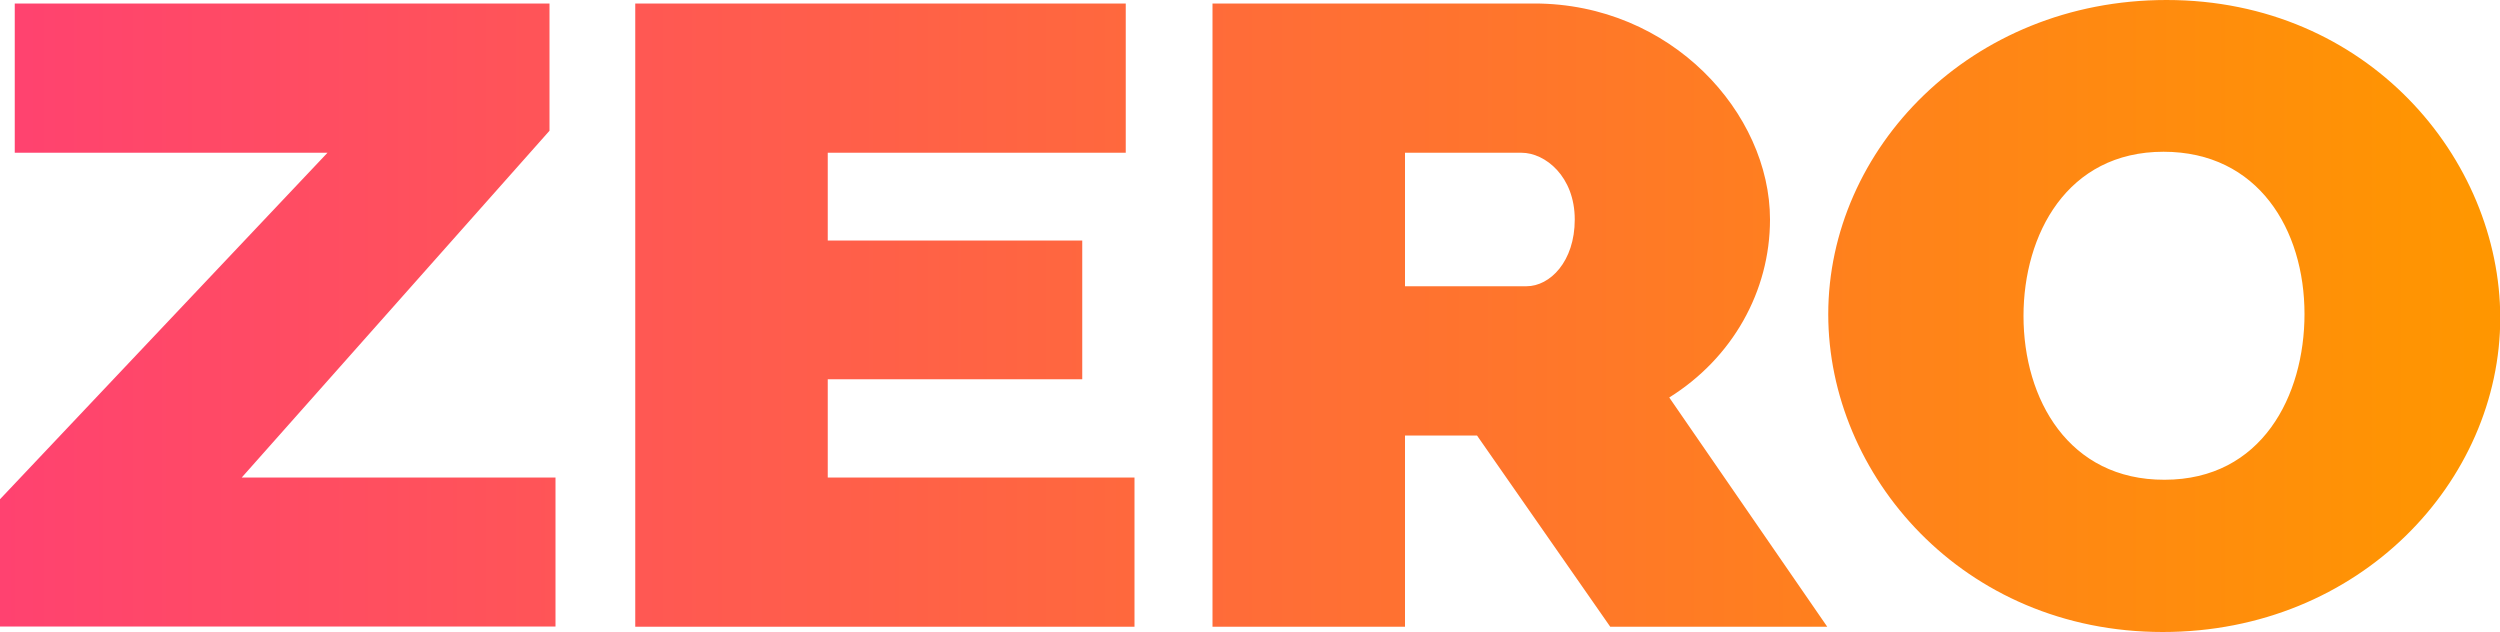 <?xml version="1.0" encoding="utf-8"?>
<!-- Generator: Adobe Illustrator 26.0.3, SVG Export Plug-In . SVG Version: 6.00 Build 0)  -->
<svg version="1.1" id="Livello_1" xmlns="http://www.w3.org/2000/svg" xmlns:xlink="http://www.w3.org/1999/xlink" x="0px" y="0px"
	 viewBox="0 0 1000 252.8" style="enable-background:new 0 0 1000 252.8;" xml:space="preserve">
<style type="text/css">
	.st0{fill:url(#SVGID_1_);}
</style>
<g>
	<linearGradient id="SVGID_1_" gradientUnits="userSpaceOnUse" x1="0" y1="126.38" x2="1000" y2="126.38">
		<stop  offset="0" style="stop-color:#E94672"/>
		<stop  offset="0" style="stop-color:#FF4270"/>
		<stop  offset="0.99" style="stop-color:#FF9600"/>
	</linearGradient>
	<path class="st0" d="M5.9,1.4v59.7H131L0,199.7v50.9h222.2V191H96.7L219.8,52.3V1.4H5.9z M254.1,1.4v249.3h199.7V191H331.1v-39.3
		h101.8V96.2H331.1V61.1h119.2V1.4H254.1z M562,61.1h46.6c9.5,0,21.3,9.5,21.3,26.7c0,16.8-9.9,26.7-19.3,26.7H562V61.1z M485,1.4
		v249.3h77v-76.5h28.8l53.3,76.5h86.8L667.7,159C693,143.2,708,116.5,708,87.8c0-42.5-39.5-86.4-94.3-86.4H485z M809.4,126.4
		c0-32.6,17.4-65.7,56-65.7c37.9,0,56.4,31.2,56.4,64.9c0,32.6-17,66.3-56,66.3C827.5,192,809.4,159.7,809.4,126.4 M731.3,125.7
		c0,64.2,53.7,127.1,133.8,127.1c78.9,0,135-60.4,135-125.7C1000,63.5,947.1,0,866.6,0C788.1,0,731.3,59.7,731.3,125.7"/>
</g>
</svg>
